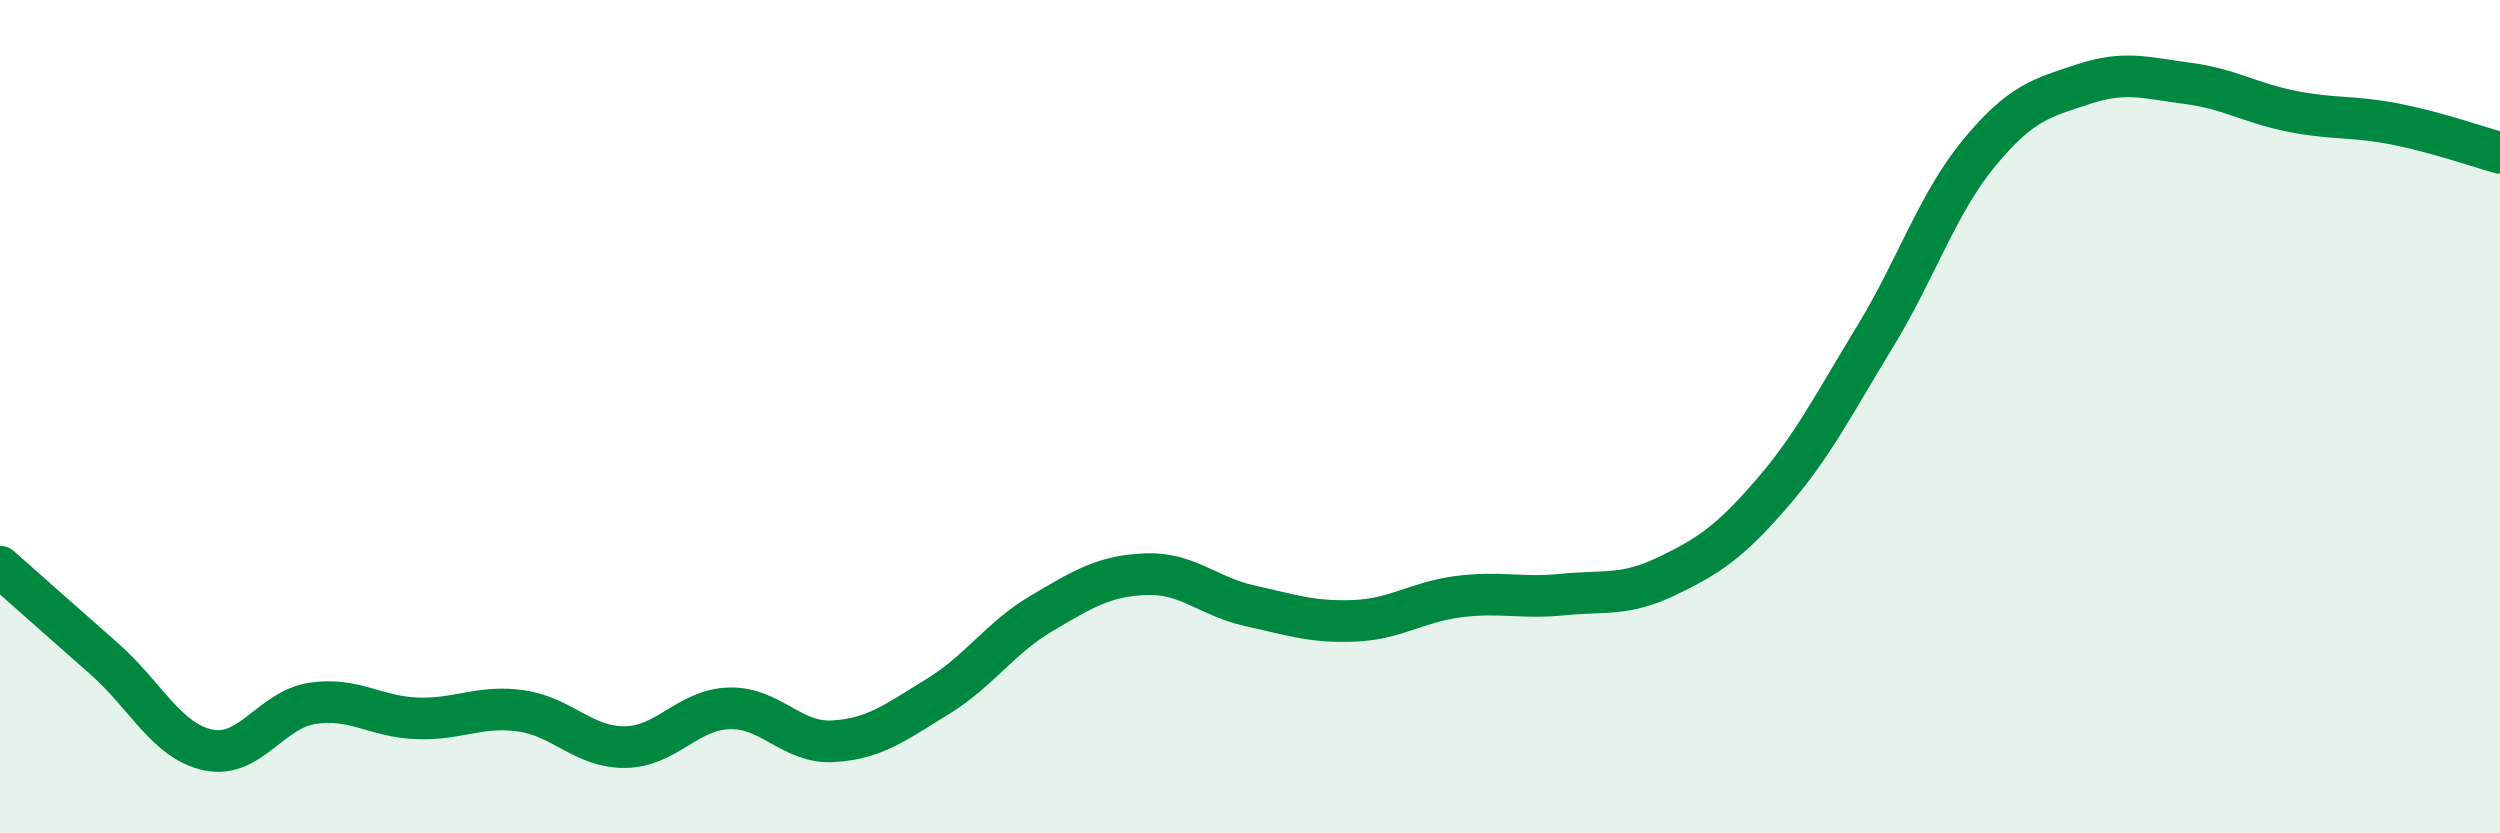 
    <svg width="60" height="20" viewBox="0 0 60 20" xmlns="http://www.w3.org/2000/svg">
      <path
        d="M 0,13.6 C 0.5,14.04 1.5,14.93 2.5,15.81 C 3.5,16.69 4,17.79 5,18 C 6,18.21 6.5,17.03 7.5,16.88 C 8.5,16.73 9,17.2 10,17.24 C 11,17.28 11.5,16.92 12.5,17.06 C 13.5,17.2 14,17.94 15,17.93 C 16,17.92 16.5,17.03 17.5,17 C 18.5,16.97 19,17.85 20,17.79 C 21,17.73 21.5,17.33 22.5,16.72 C 23.5,16.11 24,15.31 25,14.72 C 26,14.13 26.5,13.82 27.5,13.78 C 28.5,13.74 29,14.32 30,14.54 C 31,14.76 31.5,14.94 32.5,14.9 C 33.5,14.86 34,14.45 35,14.32 C 36,14.19 36.5,14.37 37.5,14.27 C 38.5,14.17 39,14.31 40,13.83 C 41,13.35 41.5,13.02 42.5,11.87 C 43.5,10.72 44,9.72 45,8.08 C 46,6.44 46.5,4.88 47.5,3.67 C 48.5,2.46 49,2.35 50,2.02 C 51,1.69 51.5,1.87 52.5,2 C 53.5,2.13 54,2.47 55,2.67 C 56,2.87 56.5,2.78 57.5,2.98 C 58.5,3.18 59.5,3.53 60,3.67L60 20L0 20Z"
        fill="#008740"
        opacity="0.1"
        stroke-linecap="round"
        stroke-linejoin="round"
      />
      <path
        d="M 0,13.6 C 0.5,14.04 1.5,14.93 2.5,15.81 C 3.5,16.69 4,17.79 5,18 C 6,18.21 6.5,17.03 7.5,16.88 C 8.5,16.73 9,17.2 10,17.24 C 11,17.28 11.5,16.92 12.5,17.06 C 13.5,17.2 14,17.94 15,17.93 C 16,17.92 16.5,17.03 17.5,17 C 18.5,16.97 19,17.85 20,17.79 C 21,17.73 21.5,17.33 22.5,16.72 C 23.5,16.11 24,15.31 25,14.72 C 26,14.13 26.5,13.82 27.5,13.78 C 28.5,13.74 29,14.32 30,14.54 C 31,14.76 31.5,14.94 32.5,14.9 C 33.5,14.86 34,14.45 35,14.32 C 36,14.19 36.5,14.37 37.5,14.27 C 38.5,14.17 39,14.31 40,13.83 C 41,13.35 41.5,13.02 42.5,11.87 C 43.5,10.72 44,9.72 45,8.08 C 46,6.44 46.5,4.88 47.5,3.67 C 48.5,2.46 49,2.35 50,2.02 C 51,1.69 51.5,1.87 52.5,2 C 53.5,2.13 54,2.47 55,2.67 C 56,2.87 56.5,2.78 57.5,2.98 C 58.5,3.18 59.5,3.53 60,3.67"
        stroke="#008740"
        stroke-width="1"
        fill="none"
        stroke-linecap="round"
        stroke-linejoin="round"
      />
    </svg>
  